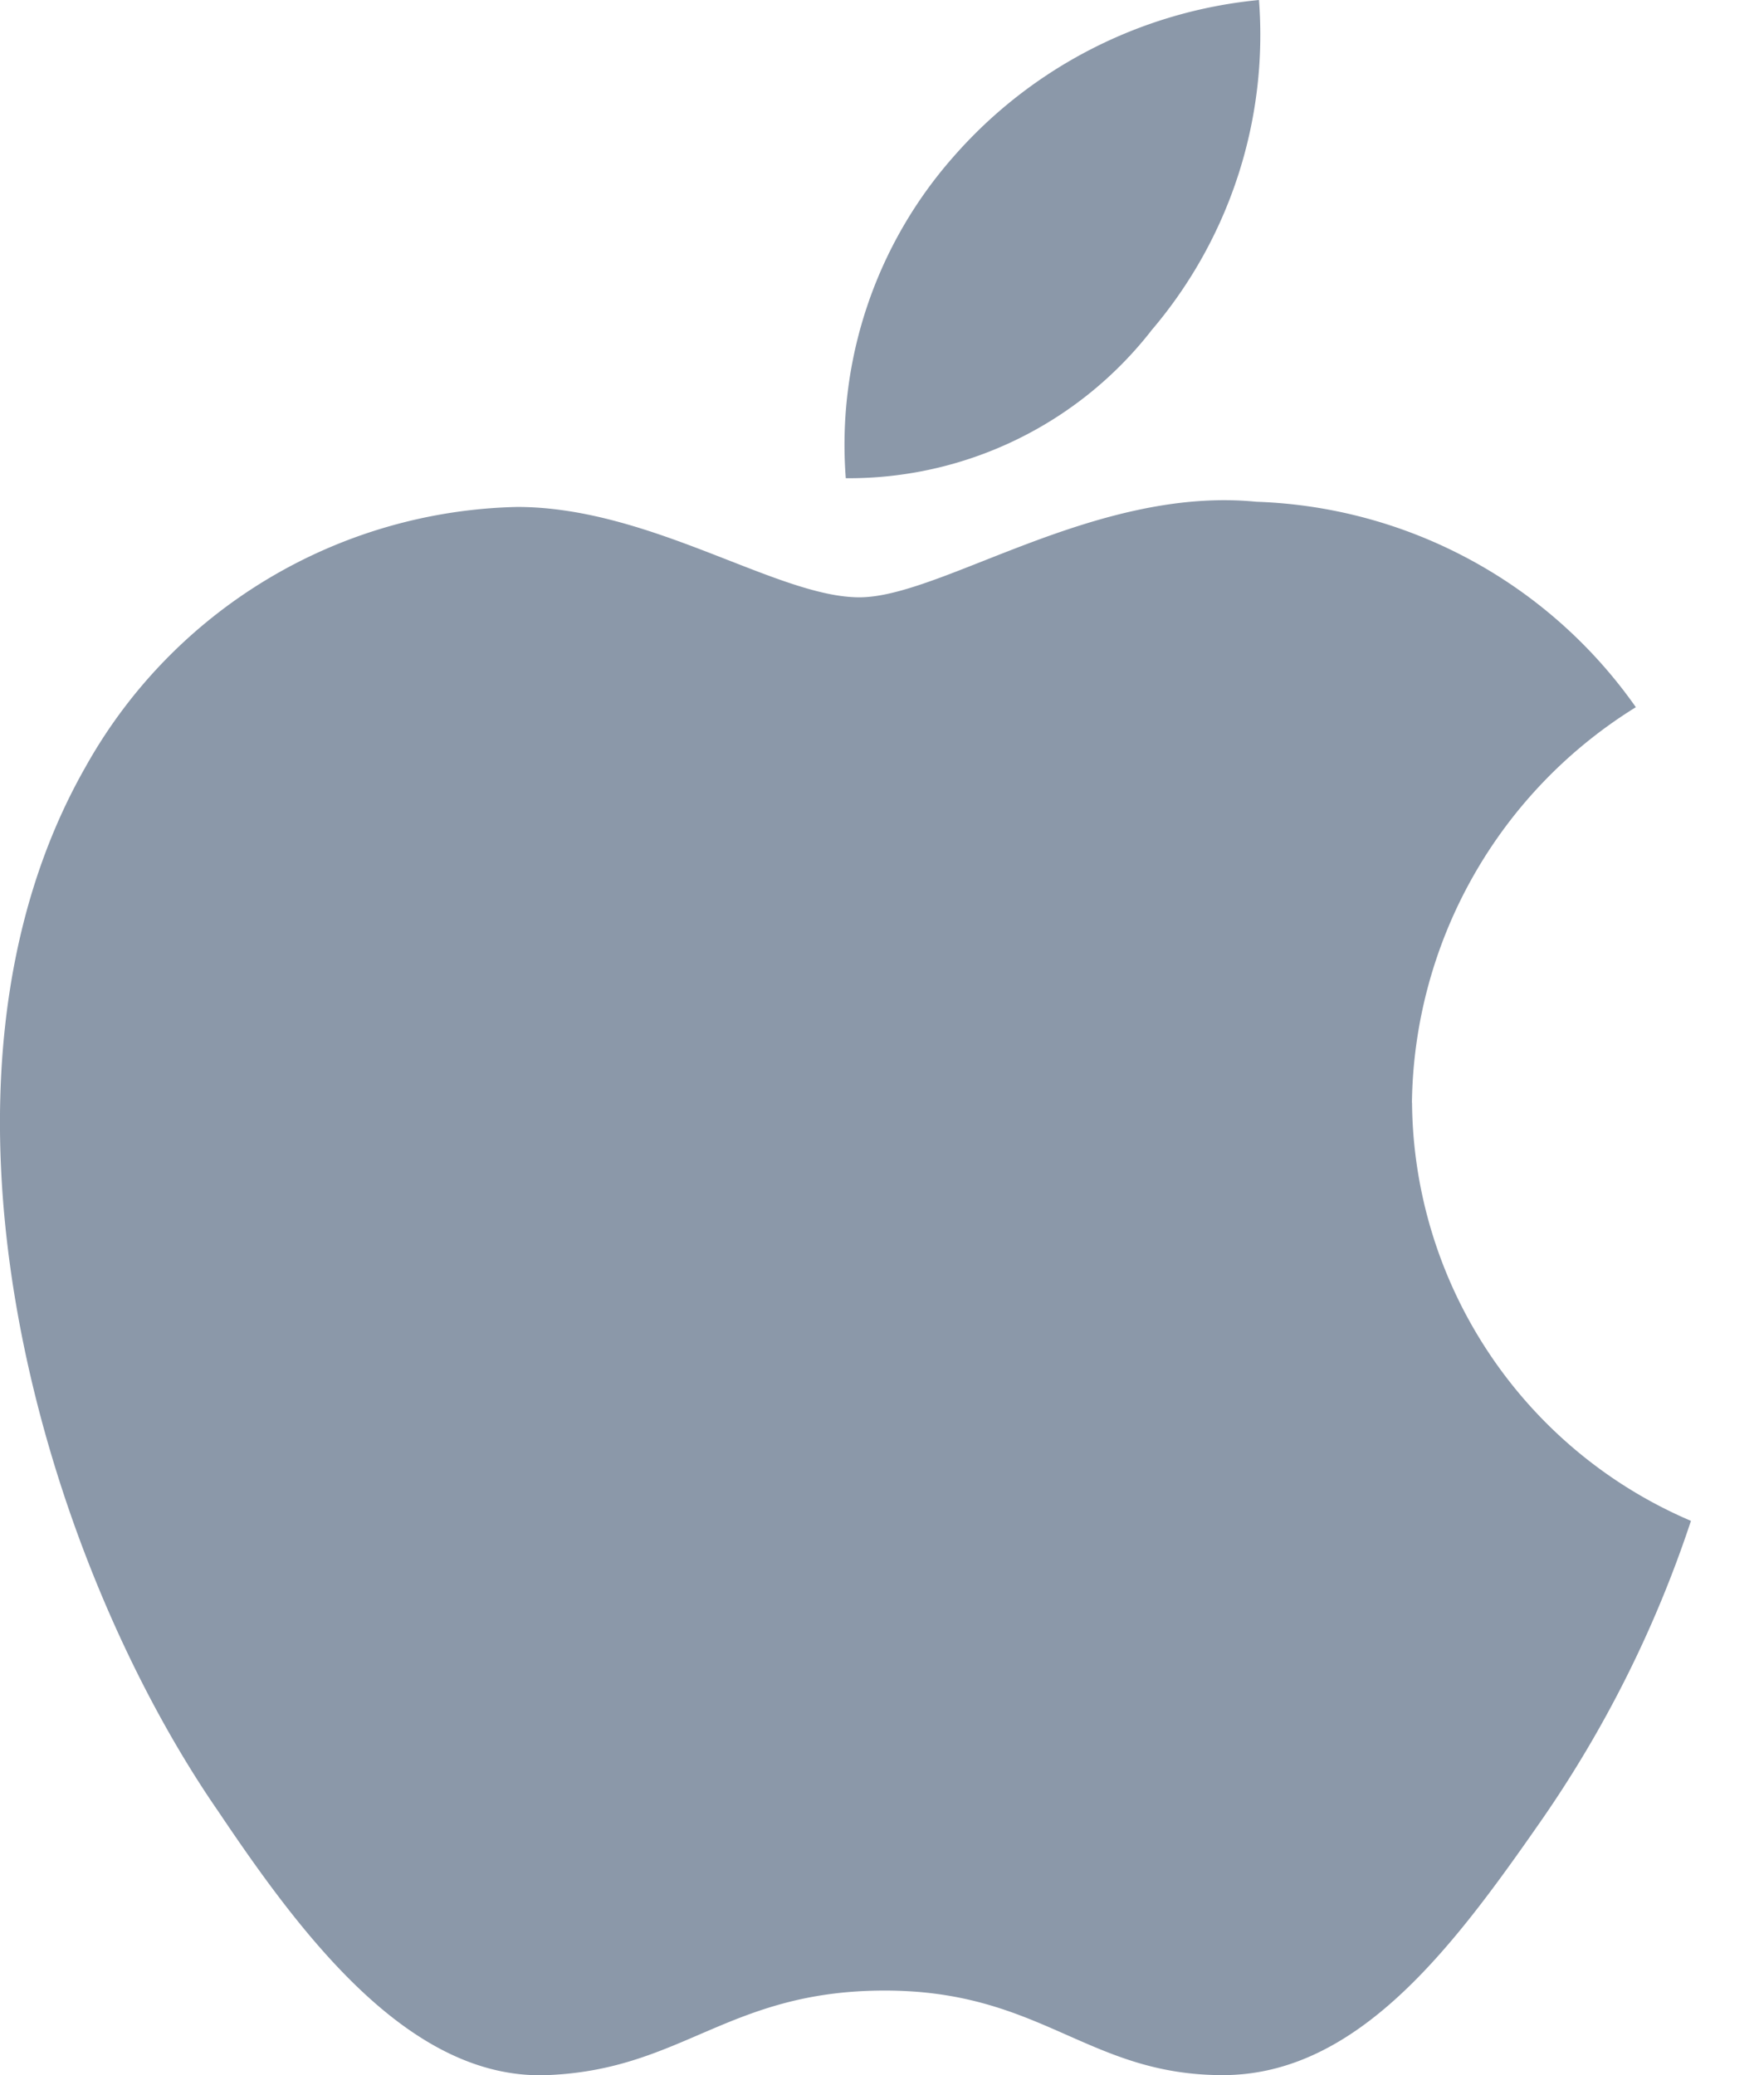 <svg xmlns="http://www.w3.org/2000/svg" width="17" height="20" viewBox="0 0 17 20">
    <path fill="#8B98A9" fill-rule="nonzero" d="M13.607 10.626a4.552 4.552 0 0 1 2.158-3.81 4.658 4.658 0 0 0-3.656-1.98c-1.556-.154-3.038.921-3.827.921-.79 0-2.012-.871-3.298-.871A4.886 4.886 0 0 0 .823 7.394C-.92 10.455.39 14.983 2.109 17.466 2.924 18.68 3.958 20.048 5.27 20c1.31-.05 1.742-.815 3.257-.815 1.514 0 1.954.815 3.257.815 1.303 0 2.223-1.238 3.062-2.443a11.27 11.27 0 0 0 1.45-2.899 4.422 4.422 0 0 1-2.688-4.03zM11.09 3.192A4.389 4.389 0 0 0 12.133 0a4.479 4.479 0 0 0-2.948 1.515 4.194 4.194 0 0 0-1.034 3.094 3.697 3.697 0 0 0 2.94-1.417z"/>
</svg>
